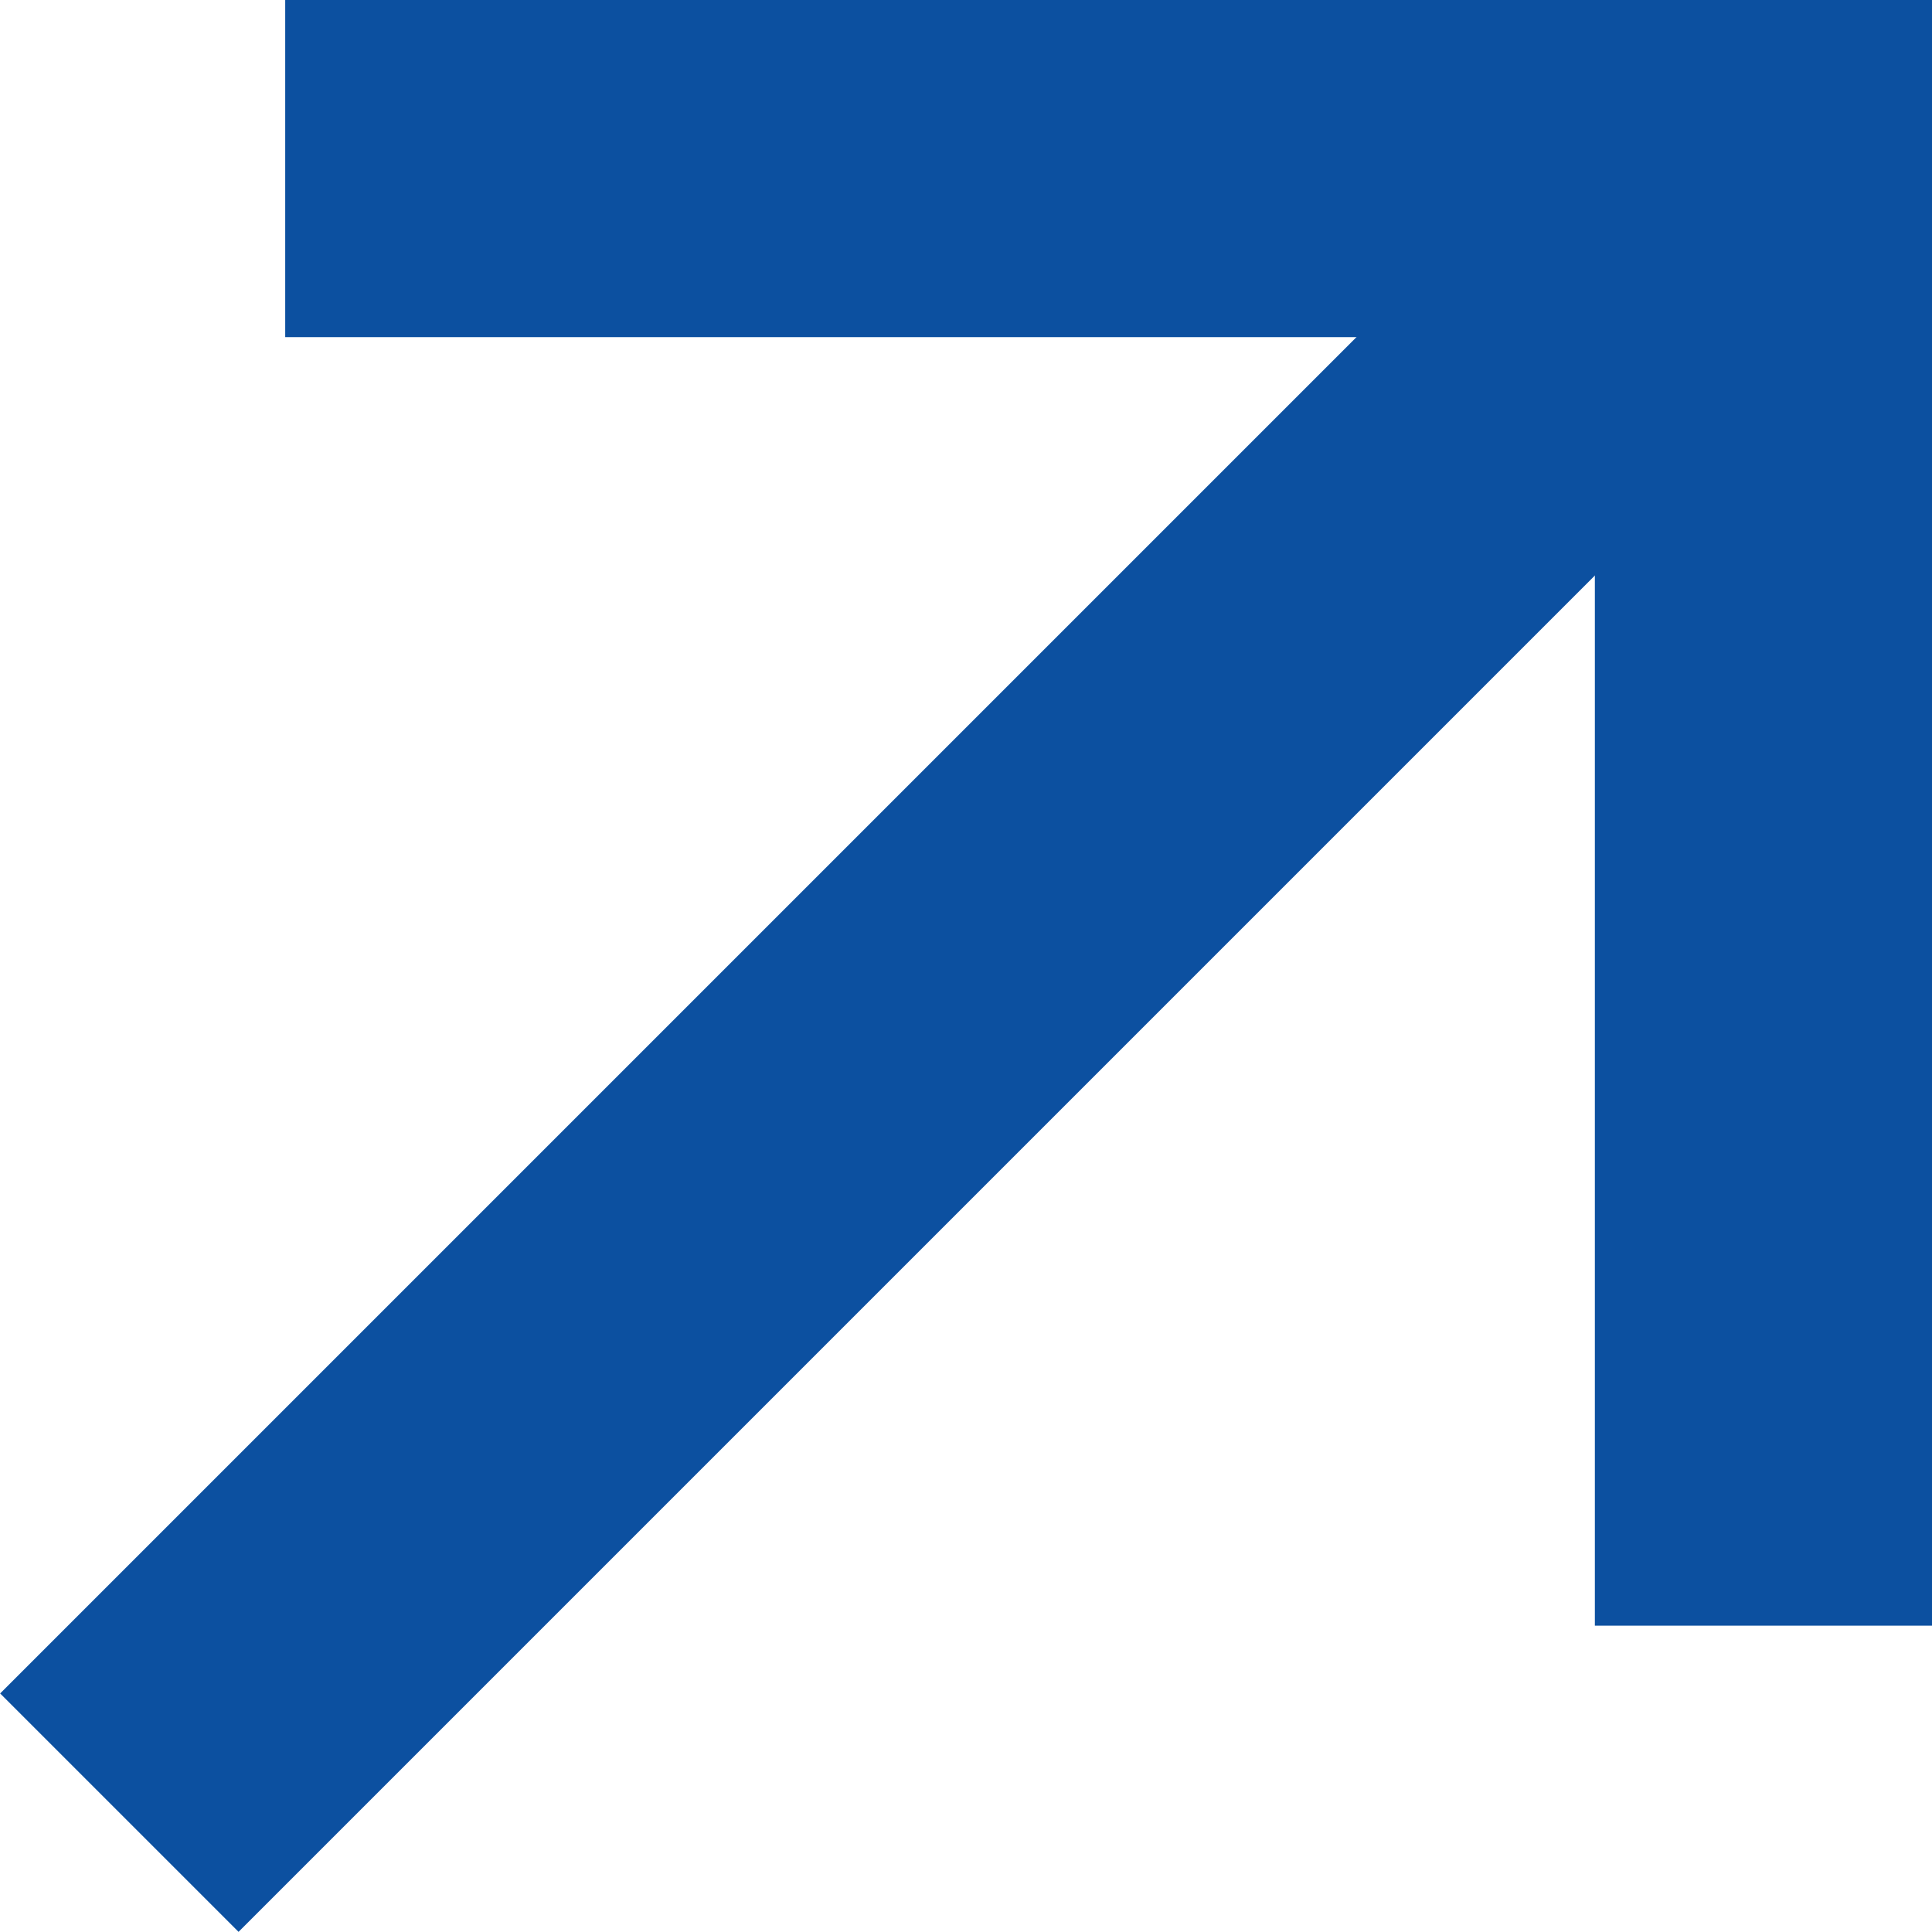 <svg xmlns="http://www.w3.org/2000/svg" width="8.596" height="8.596" viewBox="0 0 8.596 8.596"><g transform="translate(-243.47 -1350.25)"><path d="M11664.434,13157.5h6.577v6.483" transform="translate(-11419.695 -11806.5)" fill="none" stroke="#0c50a0" stroke-width="1.5"/><path d="M11671.011,13157.5l-7.315,7.315" transform="translate(-11419.695 -11806.5)" fill="none" stroke="#0c50a0" stroke-width="1.5"/></g></svg>